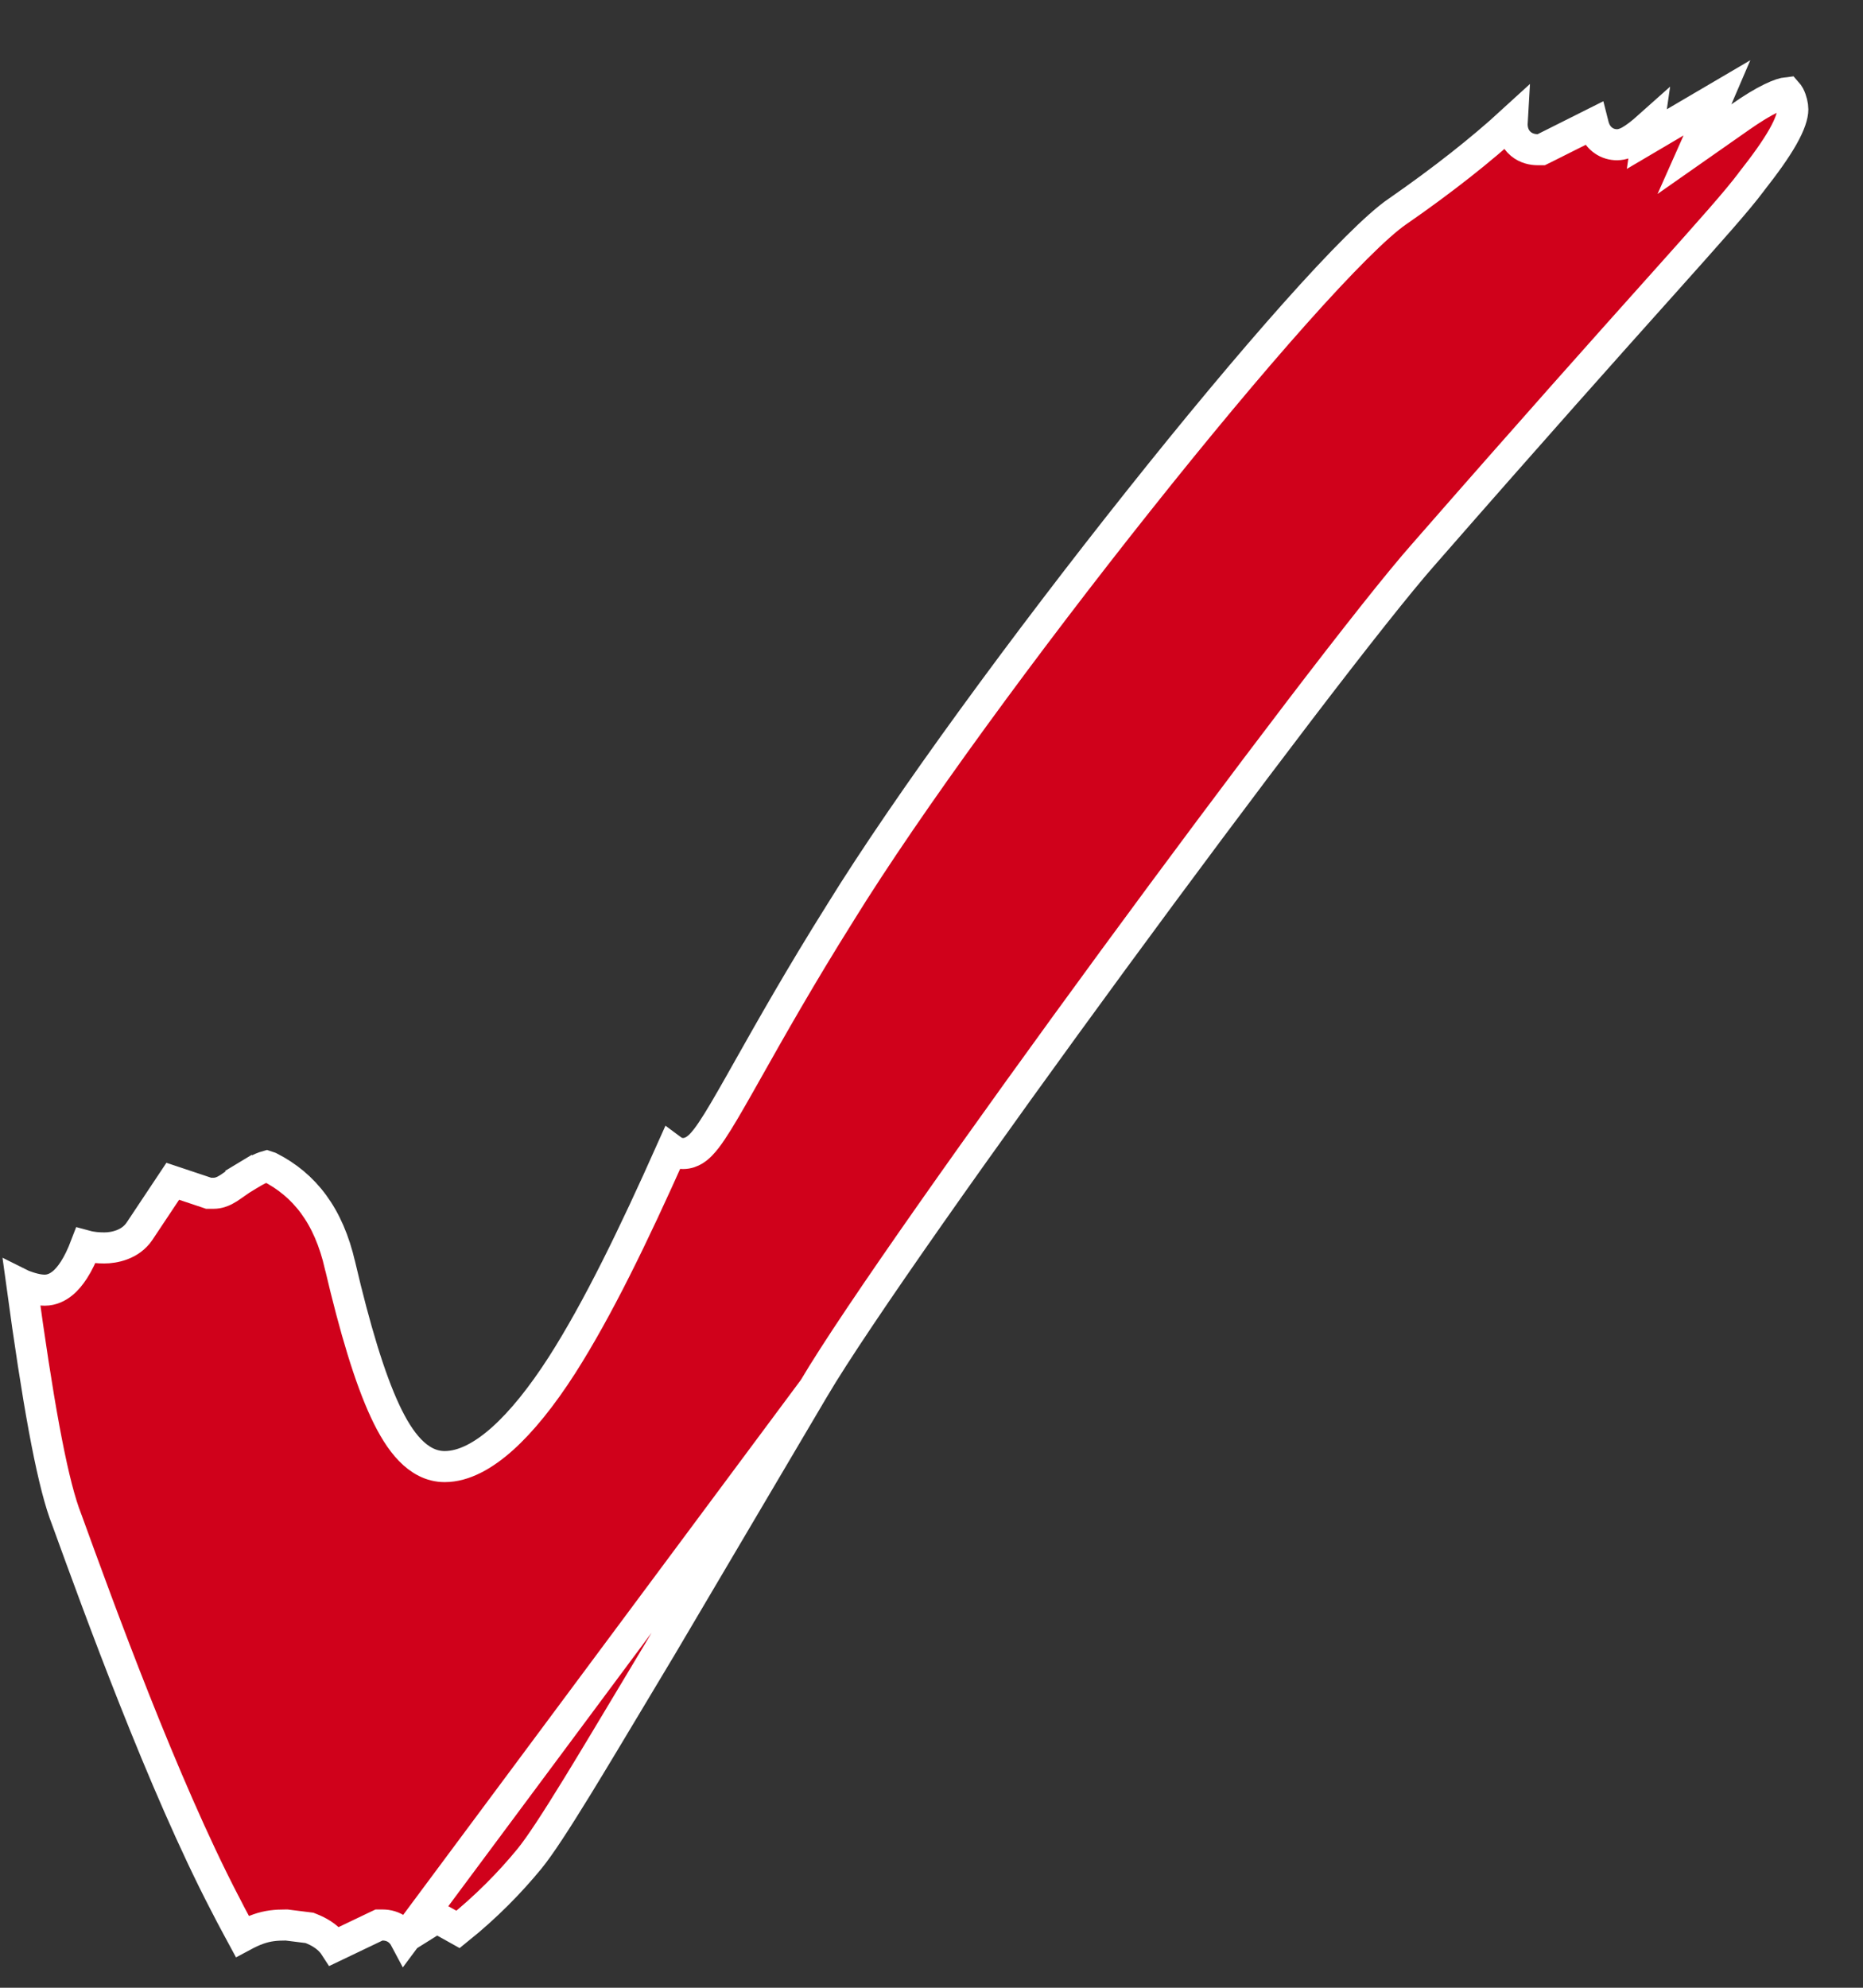 <?xml version="1.0" encoding="UTF-8"?> <svg xmlns="http://www.w3.org/2000/svg" width="30" height="32" viewBox="0 0 30 32" fill="none"><rect x="0" y="0" width="30" height="32" fill="#333333" stroke="none"/><path d="M6.522 31.206C6.497 31.159 6.462 31.113 6.413 31.074C6.334 31.012 6.244 30.99 6.16 30.99H6.103L6.052 31.014L5.389 31.331C5.376 31.311 5.362 31.292 5.346 31.273C5.255 31.166 5.134 31.096 5.013 31.048L4.983 31.036L4.951 31.032L4.631 30.992L4.616 30.99H4.6C4.446 30.99 4.315 31.001 4.163 31.054C4.081 31.082 3.997 31.122 3.902 31.173C3.875 31.123 3.848 31.073 3.821 31.023L3.82 31.021C3.75 30.891 3.682 30.764 3.624 30.648L3.624 30.648L3.622 30.645C2.622 28.723 1.582 25.86 1.081 24.48C1.065 24.437 1.05 24.396 1.035 24.356C0.824 23.755 0.605 22.54 0.352 20.683C0.356 20.685 0.36 20.686 0.364 20.688C0.491 20.737 0.615 20.77 0.72 20.77C0.835 20.77 0.931 20.72 1.002 20.663C1.074 20.605 1.136 20.529 1.19 20.445C1.258 20.34 1.321 20.21 1.38 20.055C1.483 20.083 1.588 20.09 1.68 20.09C1.831 20.09 2.099 20.043 2.248 19.819L2.782 19.017L3.321 19.197L3.359 19.21H3.4H3.44C3.519 19.21 3.583 19.182 3.622 19.162C3.663 19.141 3.704 19.114 3.737 19.09C3.756 19.077 3.775 19.064 3.793 19.051C3.847 19.013 3.901 18.975 3.969 18.934L3.84 18.72L3.969 18.934C4.066 18.876 4.145 18.832 4.21 18.804C4.248 18.788 4.275 18.779 4.293 18.774L4.344 18.791C4.9 19.075 5.292 19.566 5.476 20.375L5.477 20.377C5.717 21.4 5.952 22.181 6.198 22.71C6.321 22.975 6.454 23.192 6.604 23.346C6.756 23.503 6.941 23.61 7.16 23.61C7.473 23.61 7.791 23.43 8.092 23.161C8.399 22.886 8.723 22.486 9.051 21.975C9.625 21.076 10.197 19.899 10.817 18.509C10.864 18.544 10.925 18.57 11 18.57C11.076 18.57 11.137 18.543 11.179 18.518C11.221 18.492 11.257 18.461 11.286 18.431C11.345 18.371 11.404 18.292 11.463 18.204C11.583 18.026 11.731 17.769 11.913 17.448C11.956 17.372 12.001 17.291 12.049 17.207C12.404 16.578 12.882 15.728 13.532 14.693L13.533 14.691C14.625 12.924 16.528 10.333 18.336 8.061C19.239 6.925 20.116 5.873 20.853 5.046C21.598 4.21 22.181 3.626 22.501 3.406L22.502 3.406C23.233 2.899 23.851 2.411 24.352 1.952C24.351 1.969 24.35 1.985 24.35 2C24.35 2.12 24.393 2.236 24.49 2.317C24.579 2.391 24.683 2.41 24.76 2.41H24.819L24.872 2.384L25.652 1.993C25.661 2.029 25.672 2.065 25.687 2.098C25.713 2.156 25.755 2.217 25.822 2.263C25.89 2.311 25.966 2.33 26.04 2.33C26.127 2.33 26.202 2.292 26.24 2.272C26.288 2.245 26.338 2.211 26.385 2.175C26.437 2.136 26.492 2.089 26.548 2.039L26.519 2.239L26.967 1.975L27.655 1.571L27.652 1.578L27.286 2.401L28.023 1.885C28.217 1.749 28.385 1.647 28.524 1.58C28.649 1.519 28.733 1.496 28.78 1.491C28.788 1.5 28.8 1.516 28.814 1.541C28.85 1.611 28.87 1.701 28.87 1.76C28.87 1.854 28.826 1.998 28.708 2.206C28.592 2.41 28.421 2.648 28.203 2.925L28.203 2.925L28.2 2.93C27.968 3.239 27.558 3.698 26.744 4.608L26.708 4.648C25.898 5.553 24.707 6.884 22.932 8.915C22.142 9.806 20.016 12.606 17.928 15.452C15.841 18.299 13.773 21.22 13.105 22.353L6.522 31.206ZM6.522 31.206L6.534 31.193L6.558 31.167L6.588 31.148L6.908 30.948L7.033 30.87L7.161 30.941L7.376 31.061C7.824 30.701 8.208 30.311 8.527 29.922C8.694 29.717 8.945 29.332 9.297 28.759C9.554 28.34 9.86 27.829 10.22 27.228C10.348 27.014 10.483 26.789 10.625 26.552C10.625 26.552 10.626 26.552 10.626 26.551L13.105 22.353L6.522 31.206Z" fill="#D0011B" stroke="white" stroke-width="0.5"></path></svg> 